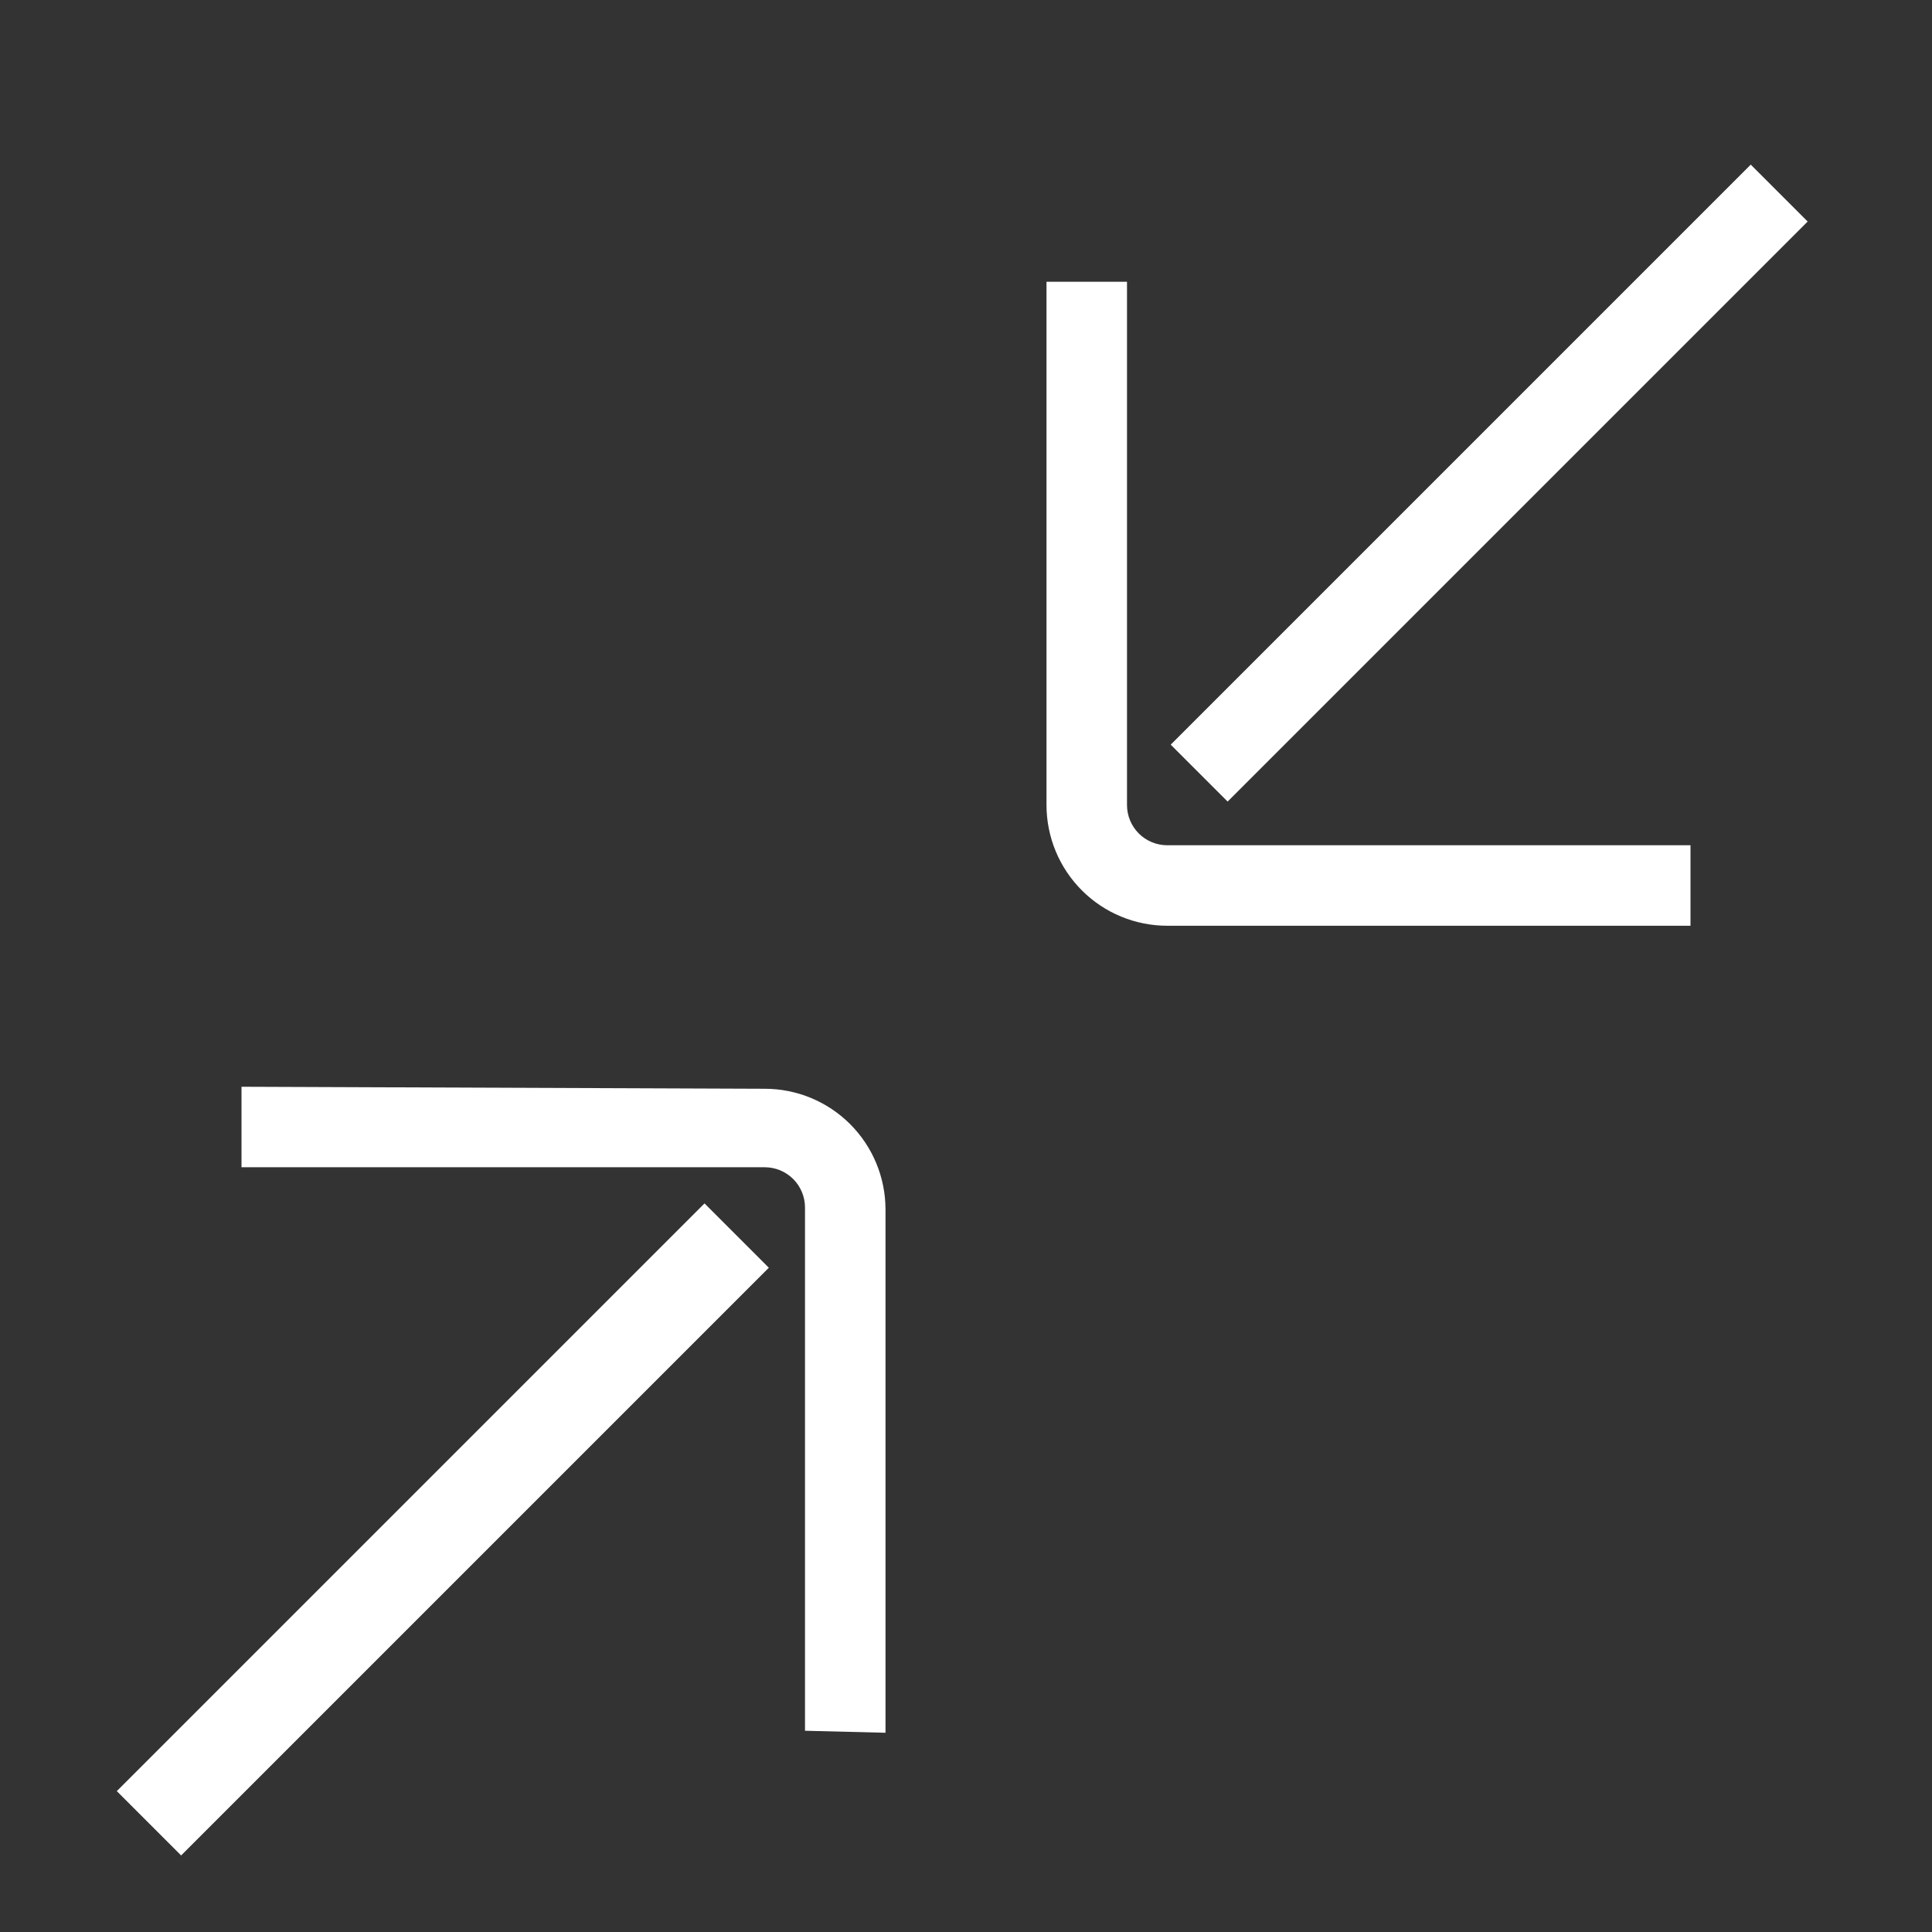 <svg width="72" height="72" viewBox="0 0 72 72" fill="none" xmlns="http://www.w3.org/2000/svg">
<rect x="0" y="0" width="72" height="72" fill="#333333" stroke="none"/>
<path d="M63 34.5H43.5C42.306 34.5 41.162 34.026 40.318 33.182C39.474 32.338 39 31.194 39 30V10.5H42V30C42 30.398 42.158 30.779 42.439 31.061C42.721 31.342 43.102 31.5 43.5 31.5H63V34.5Z" fill="white"/>
<path d="M65.245 6.135L43.629 27.751L45.75 29.872L67.366 8.256L65.245 6.135Z" fill="white"/>
<path d="M30 64.5V45C30 44.602 29.842 44.221 29.561 43.939C29.279 43.658 28.898 43.5 28.5 43.5H9V40.5L28.5 40.575C29.694 40.575 30.838 41.049 31.682 41.893C32.526 42.737 33 43.882 33 45.075V64.575L30 64.5Z" fill="white"/>
<path d="M26.255 44.848L4.353 66.75L6.75 69.147L28.652 47.245L26.255 44.848Z" fill="white"/>
</svg>
